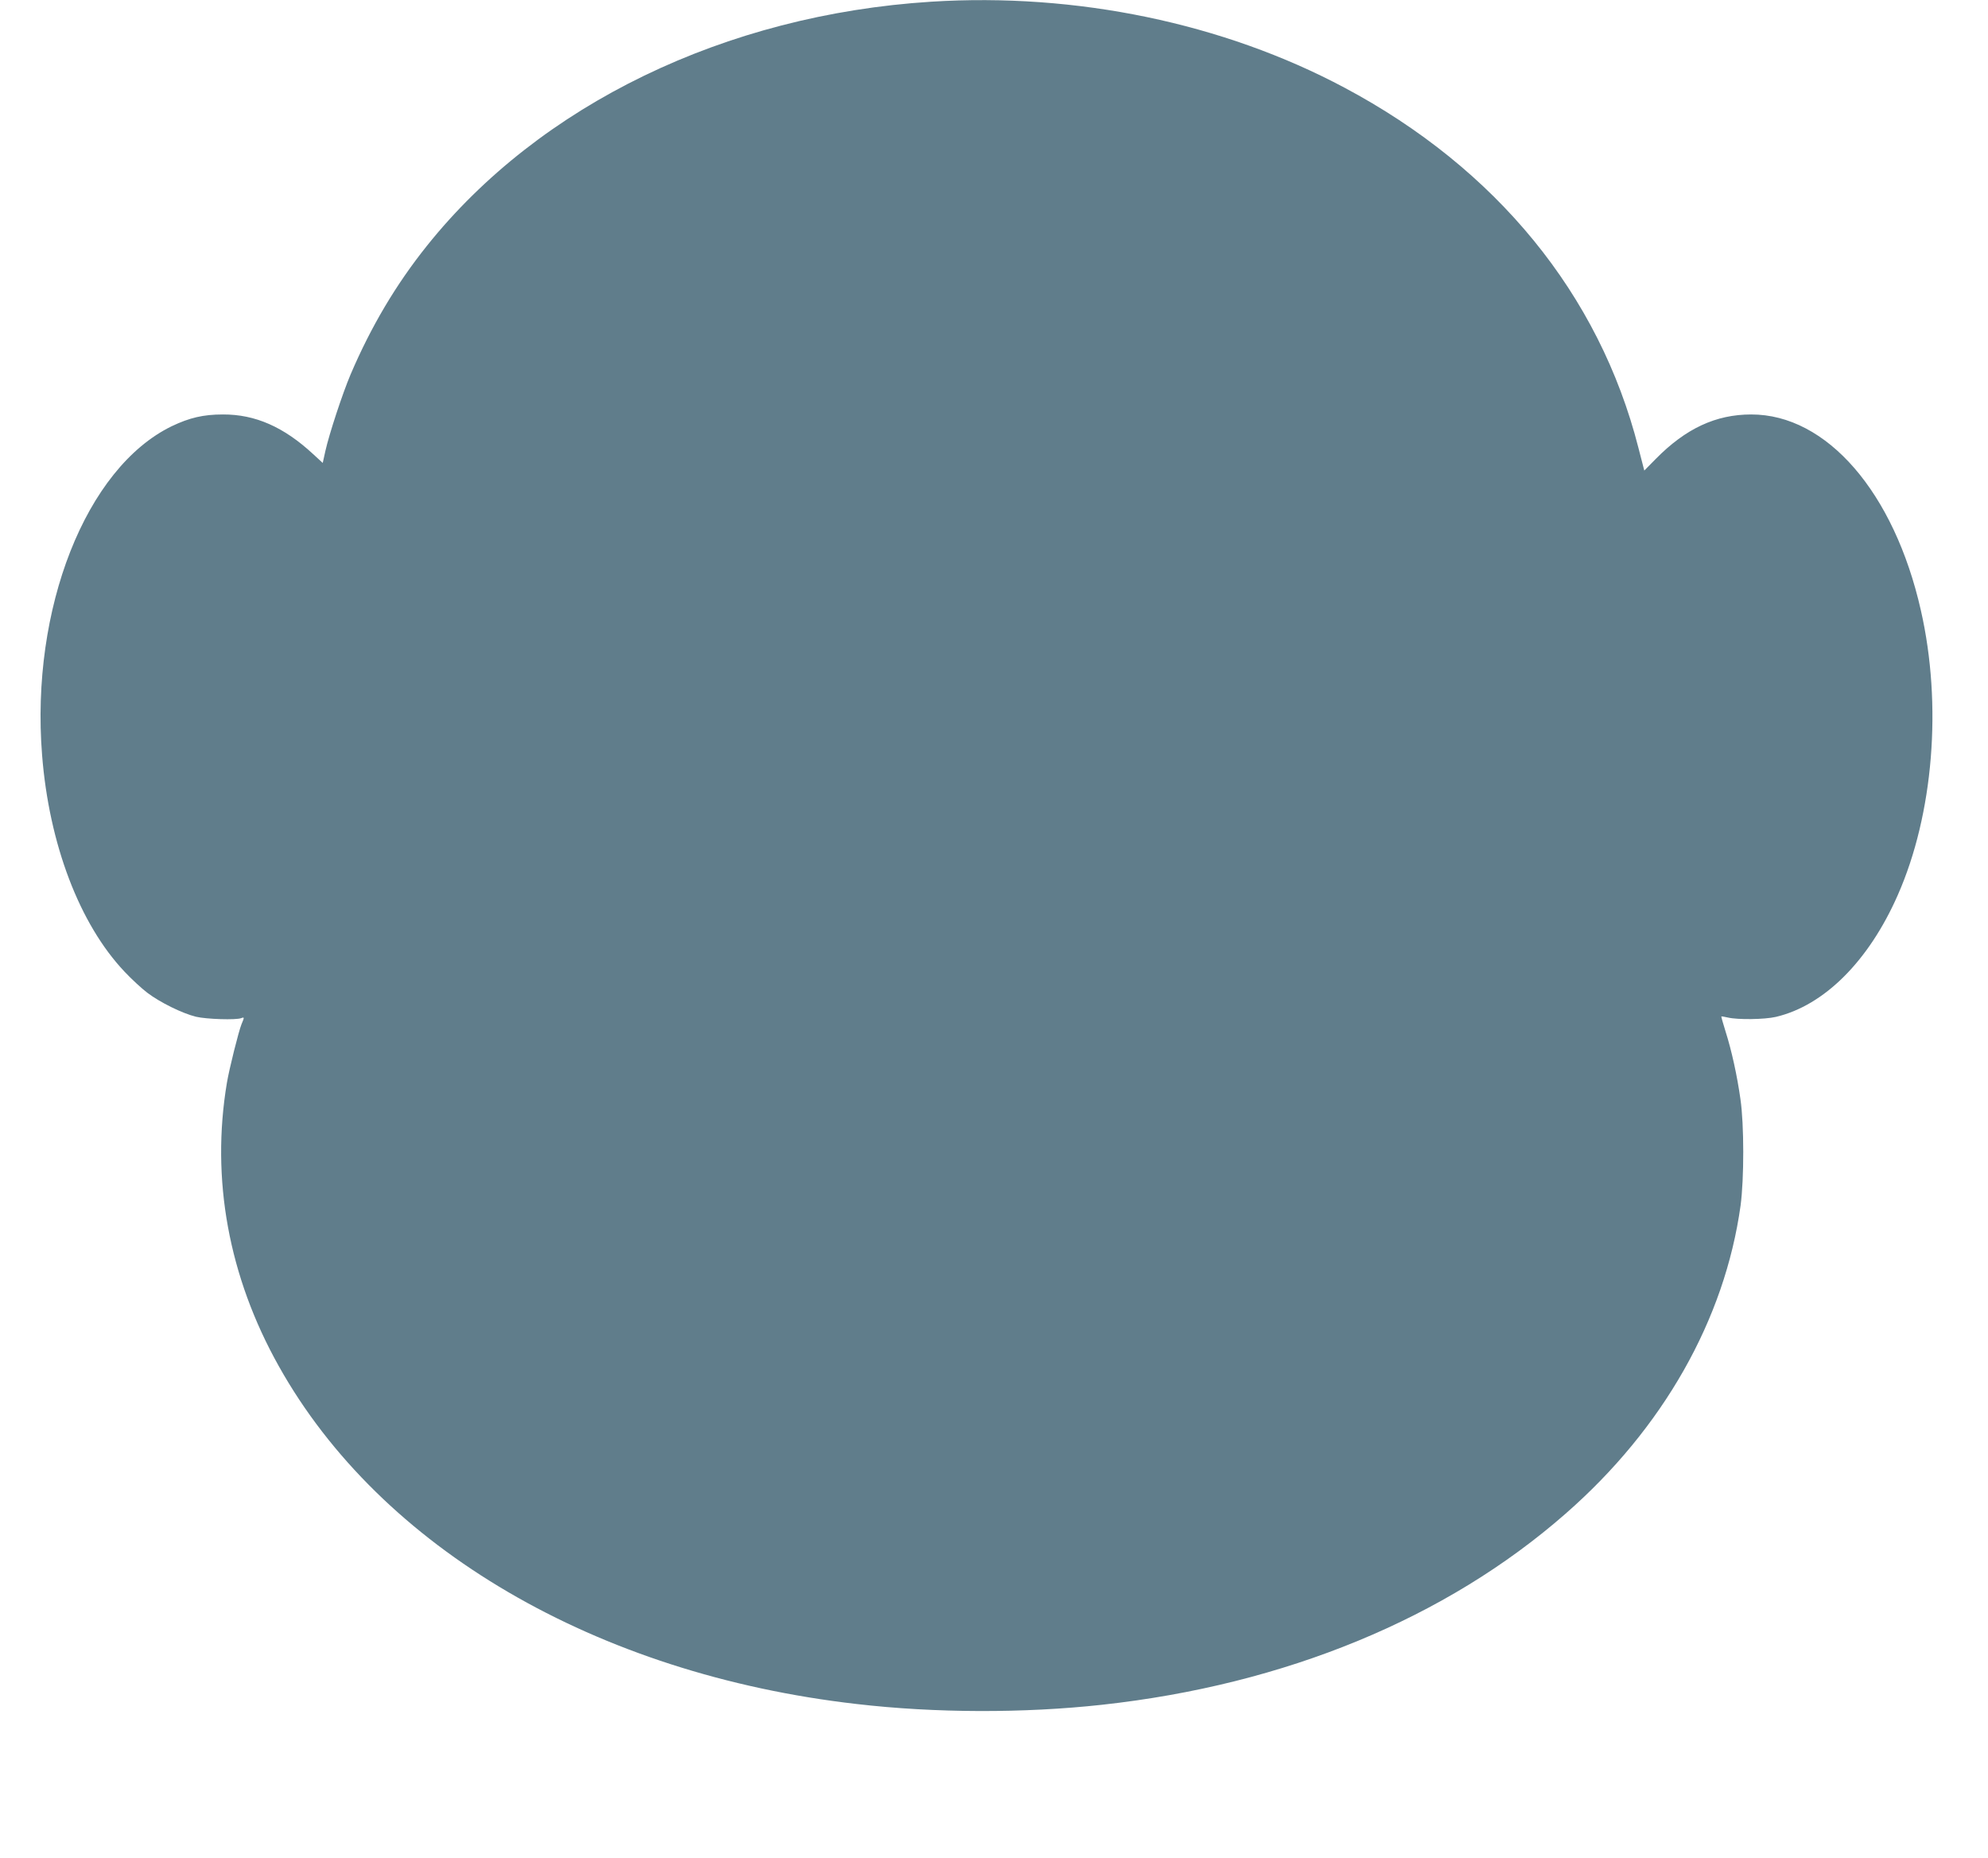 <?xml version="1.0" standalone="no"?>
<!DOCTYPE svg PUBLIC "-//W3C//DTD SVG 20010904//EN"
 "http://www.w3.org/TR/2001/REC-SVG-20010904/DTD/svg10.dtd">
<svg version="1.0" xmlns="http://www.w3.org/2000/svg"
 width="1280pt" height="1196pt" viewBox="0 0 1280 1196"
 preserveAspectRatio="xMidYMid meet">
<g transform="translate(0,1196) scale(0.1,-0.1)"
fill="#607d8b" stroke="none">
<path d="M5995 11949 c-1325 -84 -2519 -662 -3246 -1571 -200 -250 -360 -520
-492 -829 -52 -123 -137 -381 -162 -492 l-17 -77 -62 57 c-189 175 -373 256
-581 255 -126 0 -215 -21 -330 -76 -552 -269 -909 -1174 -834 -2117 45 -572
241 -1088 531 -1394 44 -47 110 -108 147 -136 82 -62 224 -132 313 -154 68
-16 258 -22 291 -9 21 8 21 6 2 -39 -18 -44 -79 -287 -94 -377 -104 -620 11
-1248 334 -1824 655 -1171 2044 -1983 3720 -2175 506 -59 1078 -60 1580 -5
1180 129 2217 557 2985 1230 628 549 1025 1250 1127 1984 23 173 23 521 -1
685 -21 150 -57 314 -96 436 -16 51 -28 94 -27 96 2 1 20 -2 42 -7 63 -15 235
-13 309 4 311 73 598 359 785 784 230 521 287 1225 149 1832 -172 762 -607
1263 -1093 1262 -227 0 -421 -90 -614 -286 l-74 -75 -38 147 c-252 987 -914
1797 -1893 2318 -779 415 -1726 612 -2661 553z"/>
</g>
</svg>
